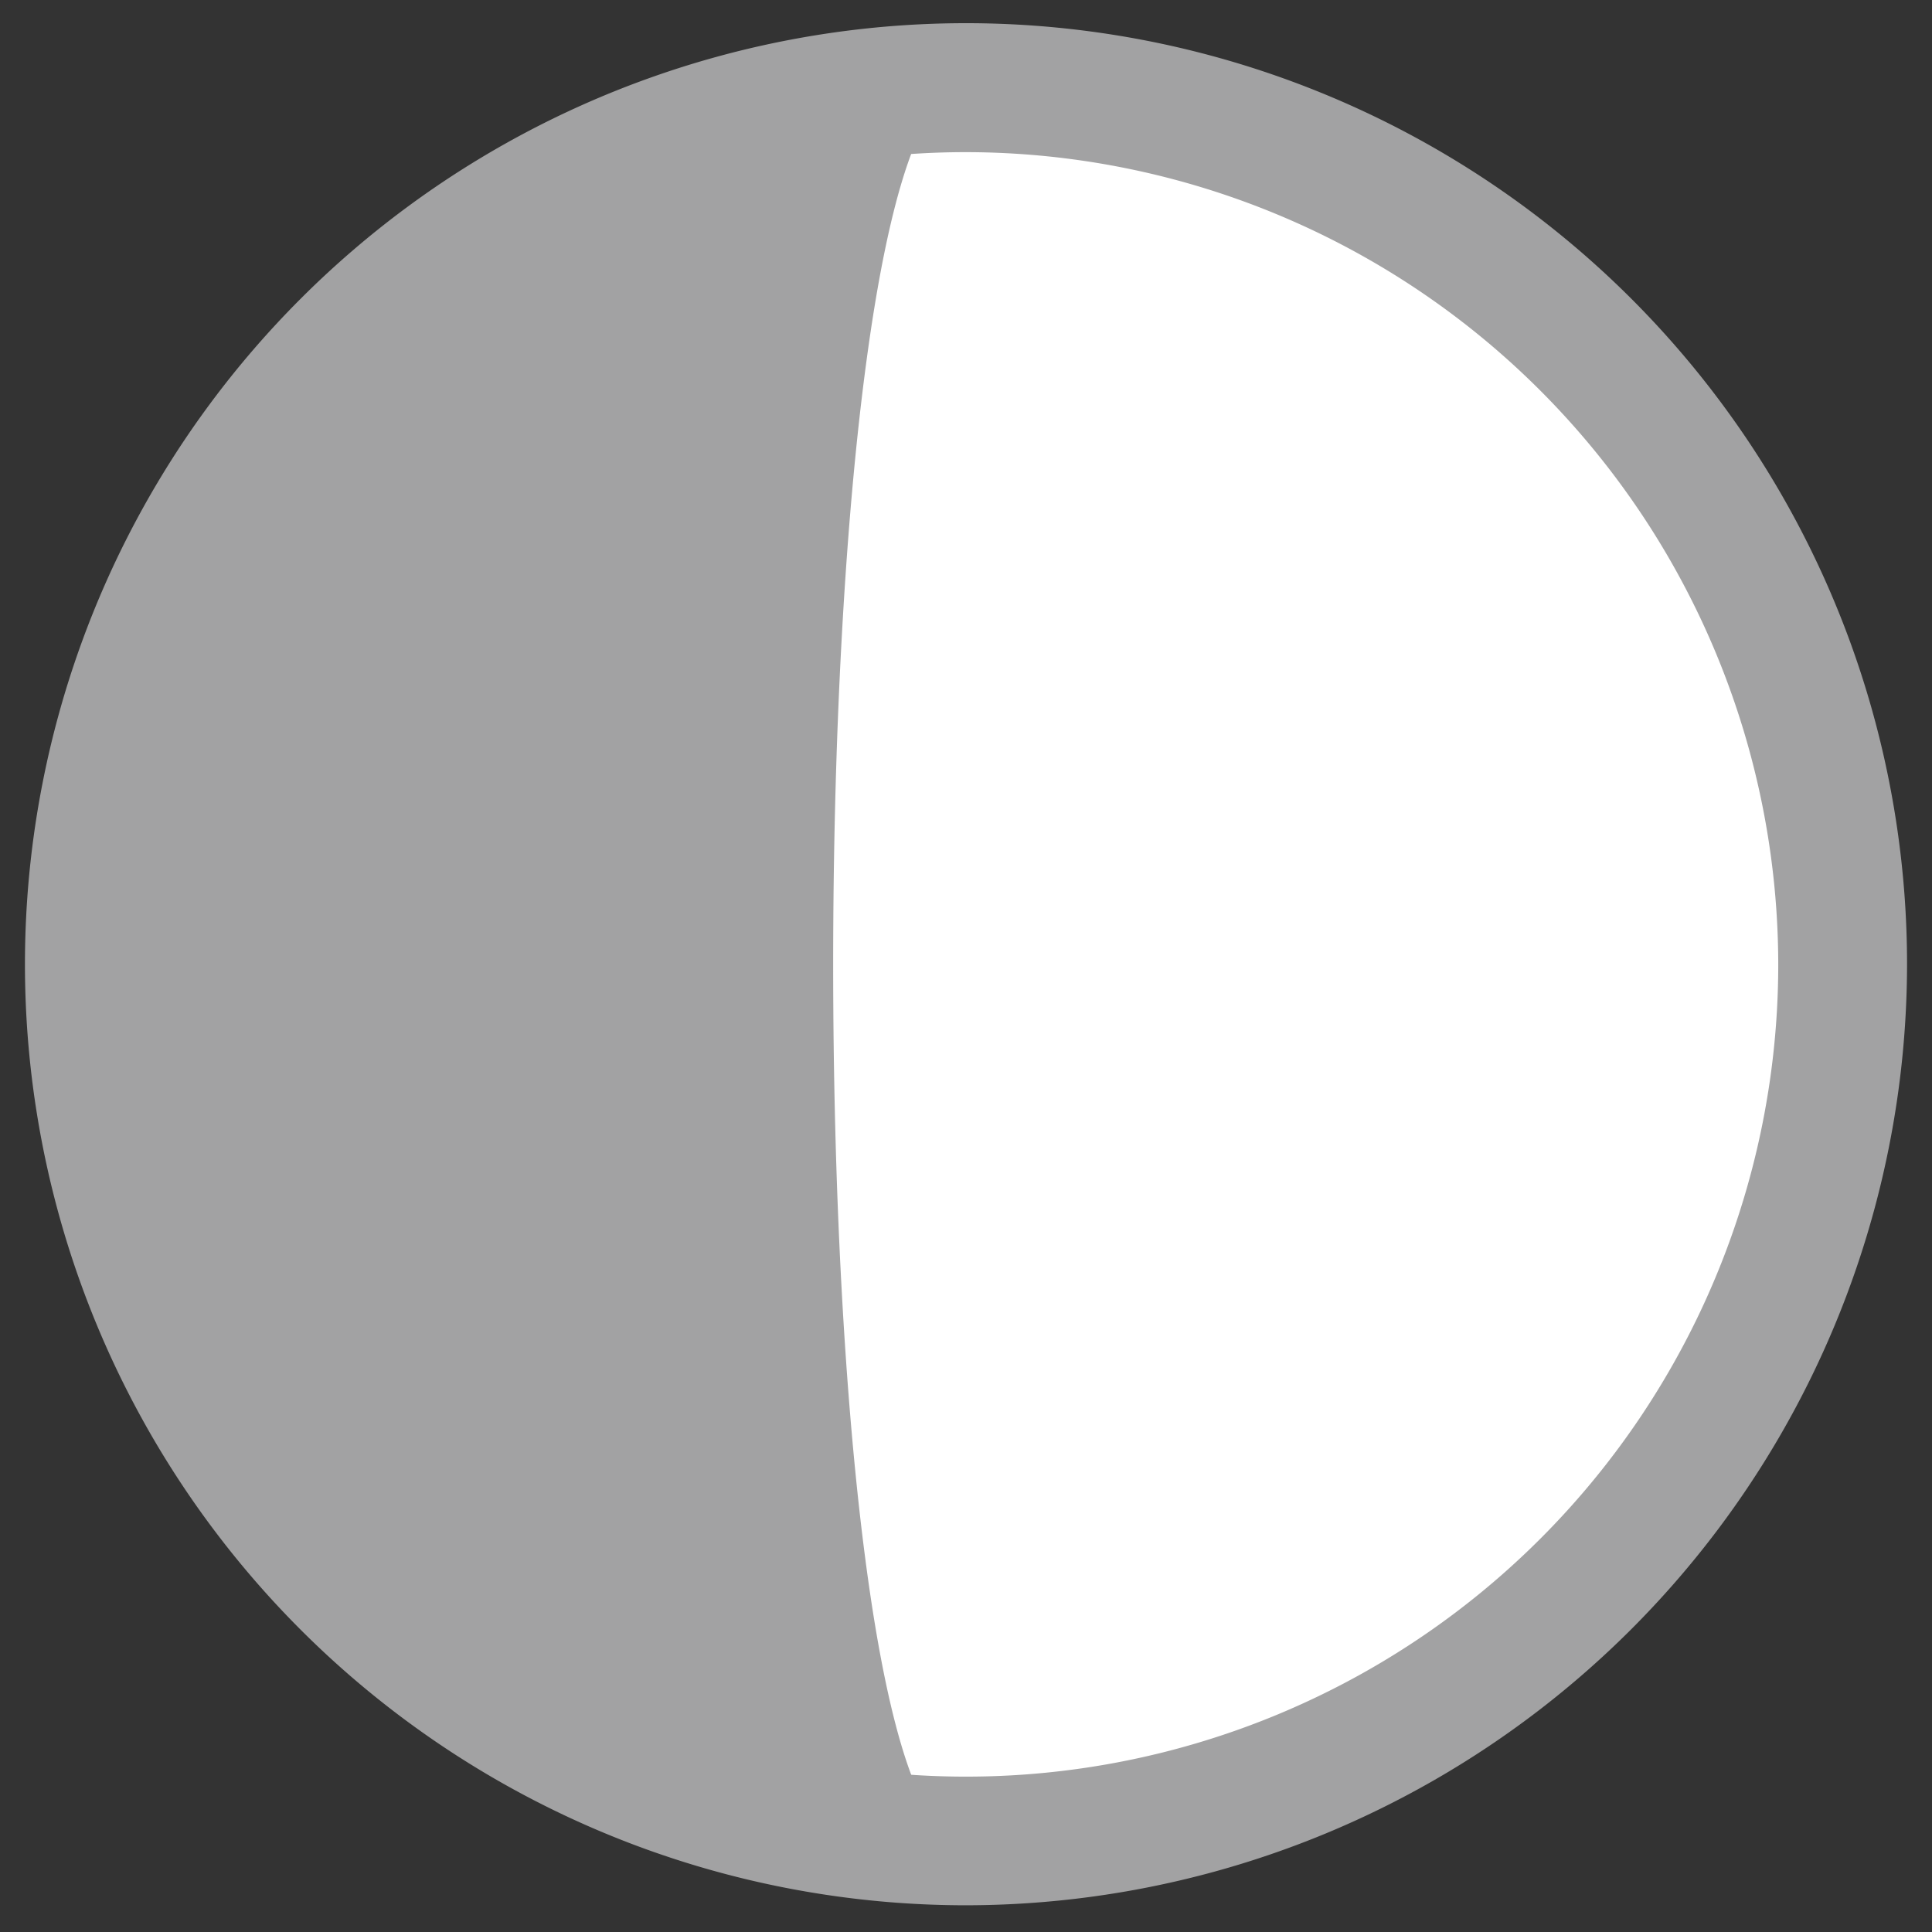 <svg id="Layer_1" data-name="Layer 1" xmlns="http://www.w3.org/2000/svg" viewBox="0 0 120 120"><rect x="0" y="0" width="120" height="120" fill="#333333" stroke="none"/><defs><style>.cls-1{fill:#a2a2a3;}.cls-2{fill:#fff;}</style></defs><title>ic_moon</title><circle class="cls-1" cx="60" cy="59.89" r="54.45"/><path class="cls-2" d="M60,5.45c-11,0-11,108.89,0,108.89A54.45,54.45,0,1,0,60,5.45Z"/><path class="cls-1" d="M60,118.34a58.45,58.45,0,1,1,58.45-58.45A58.51,58.51,0,0,1,60,118.34ZM60,9.45a50.45,50.45,0,1,0,50.45,50.45A50.51,50.51,0,0,0,60,9.45Z"/></svg>